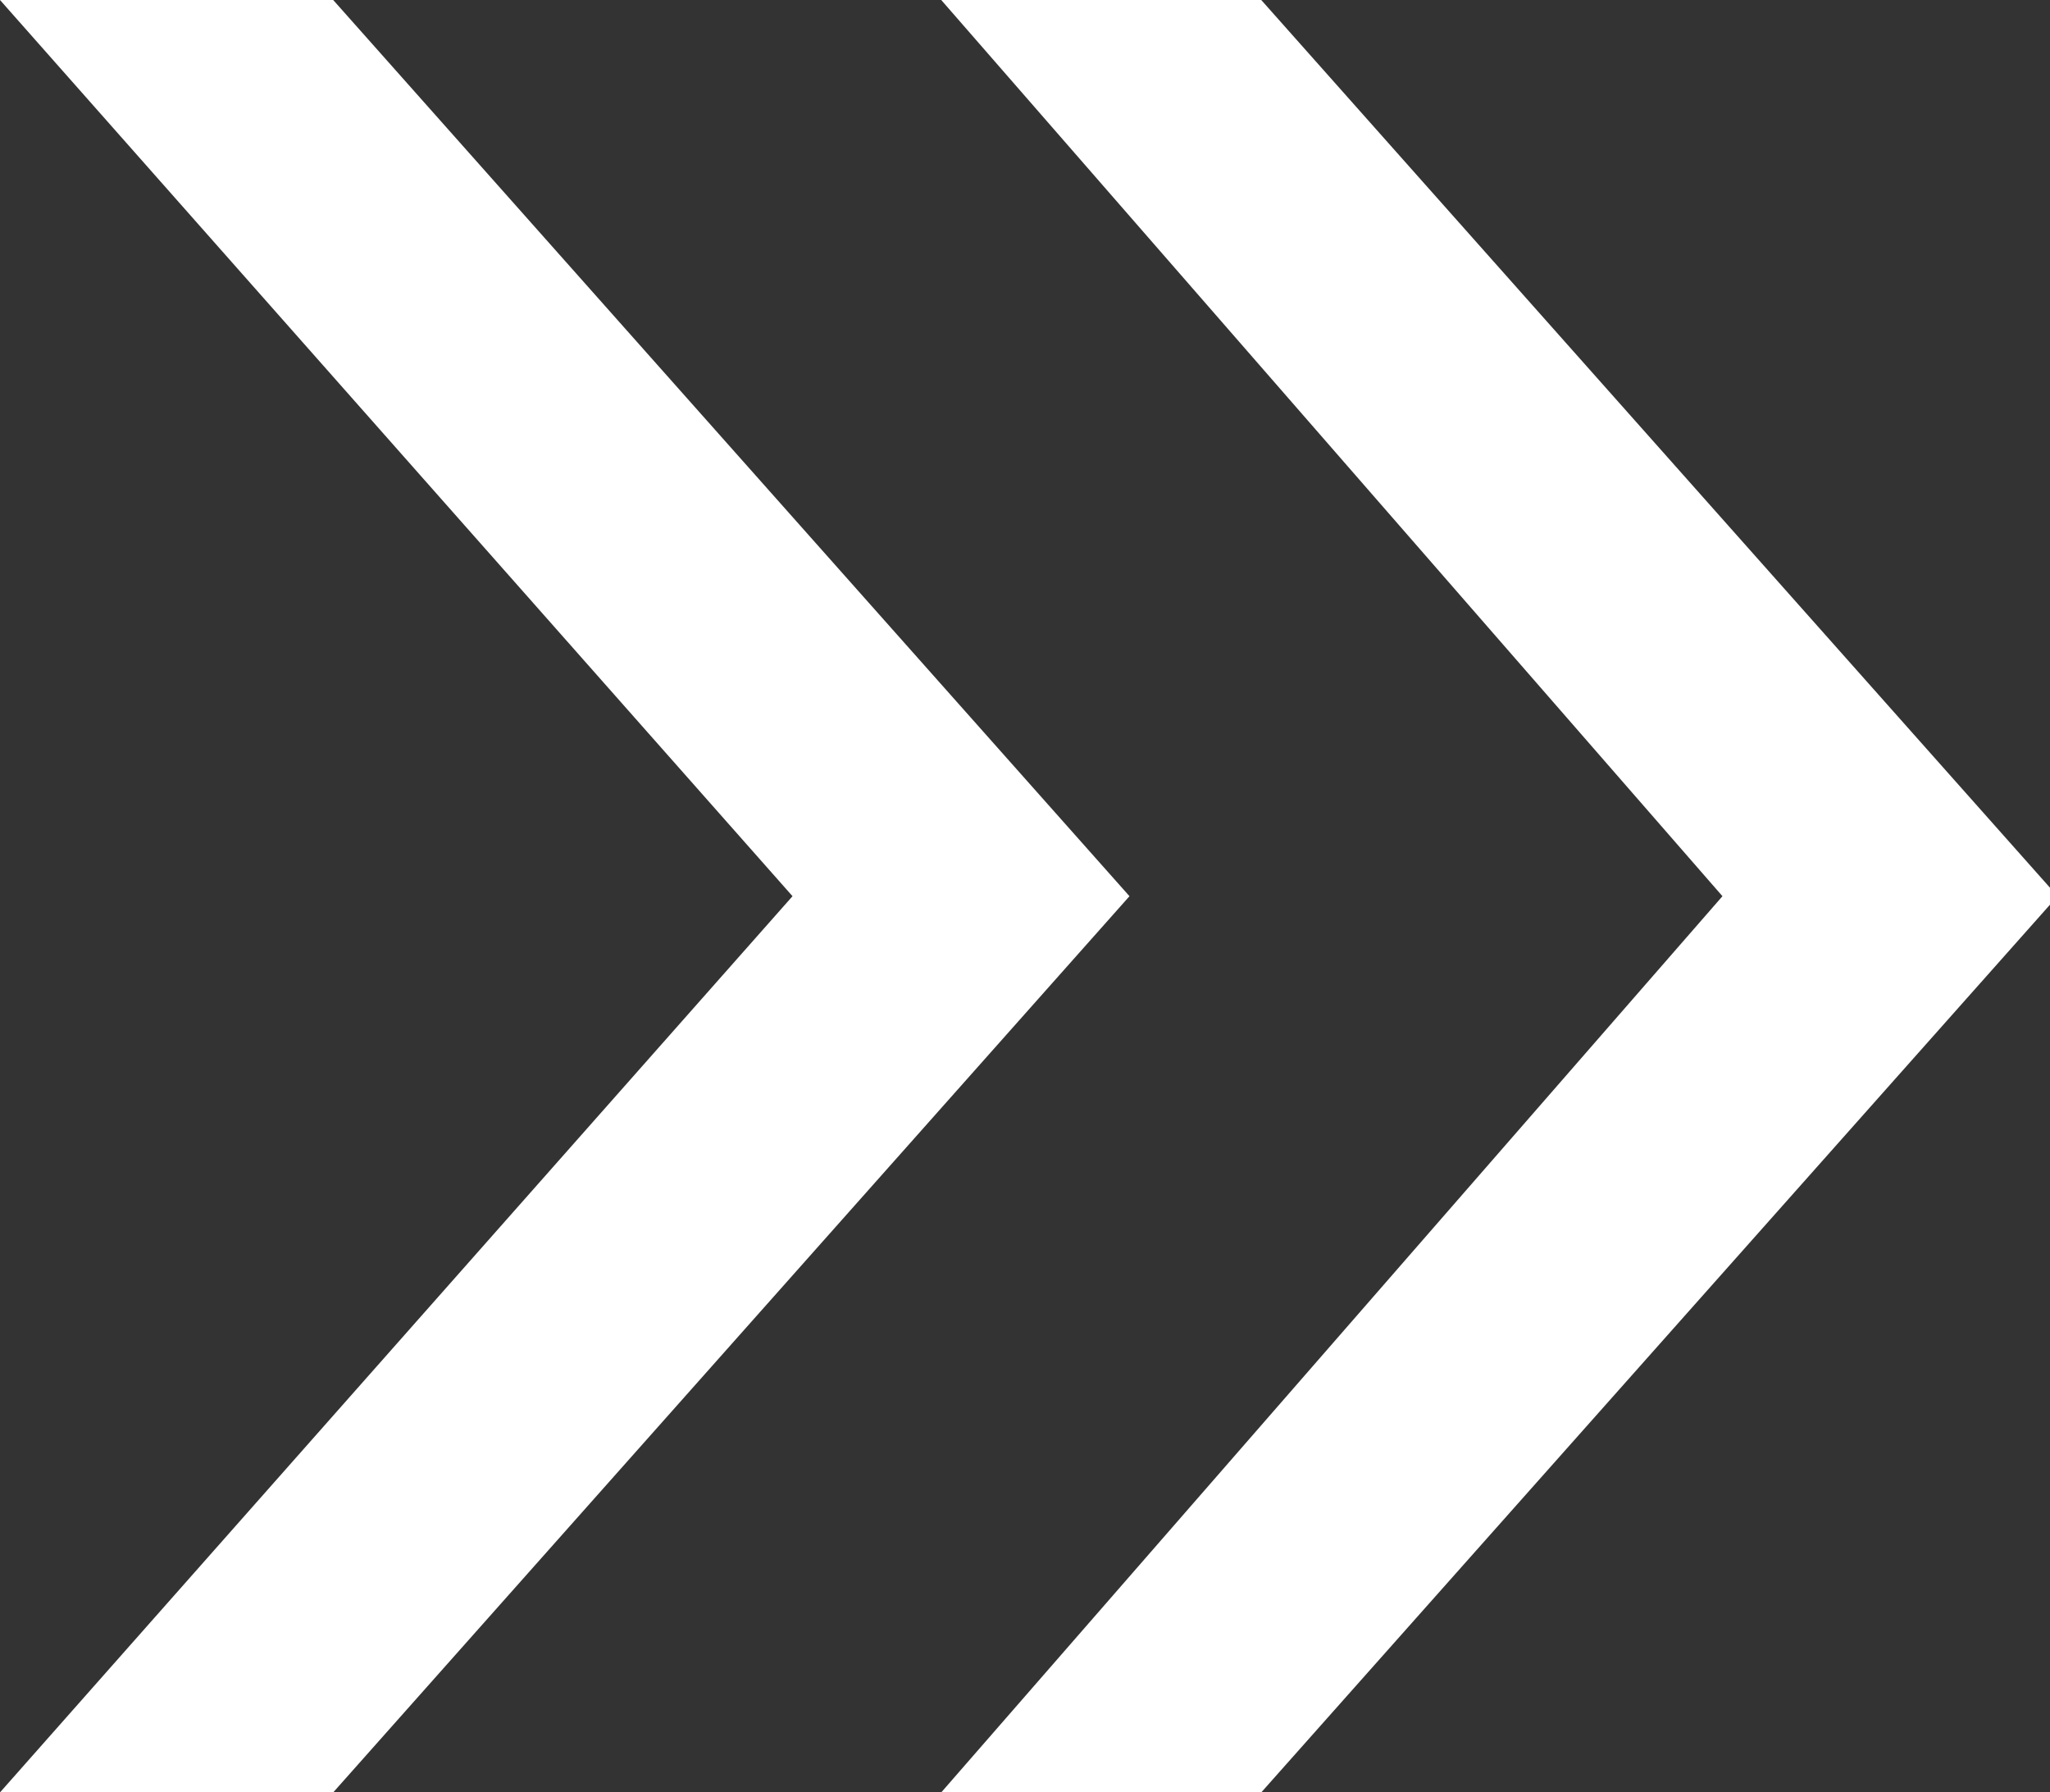 <svg xmlns="http://www.w3.org/2000/svg" viewBox="0 0 10.89 9.52"><rect x="0" y="0" width="10.89" height="9.52" fill="#333333" stroke="none"/><defs><style>.cls-1{fill:#fff;}</style></defs><g id="Layer_2" data-name="Layer 2"><g id="top"><path class="cls-1" d="M6,4.76,1.77,9.52H0L4.21,4.76,0,0H1.77Zm4.93,0L6.7,9.52H5L9.15,4.76,5,0H6.7Z"/></g></g></svg>